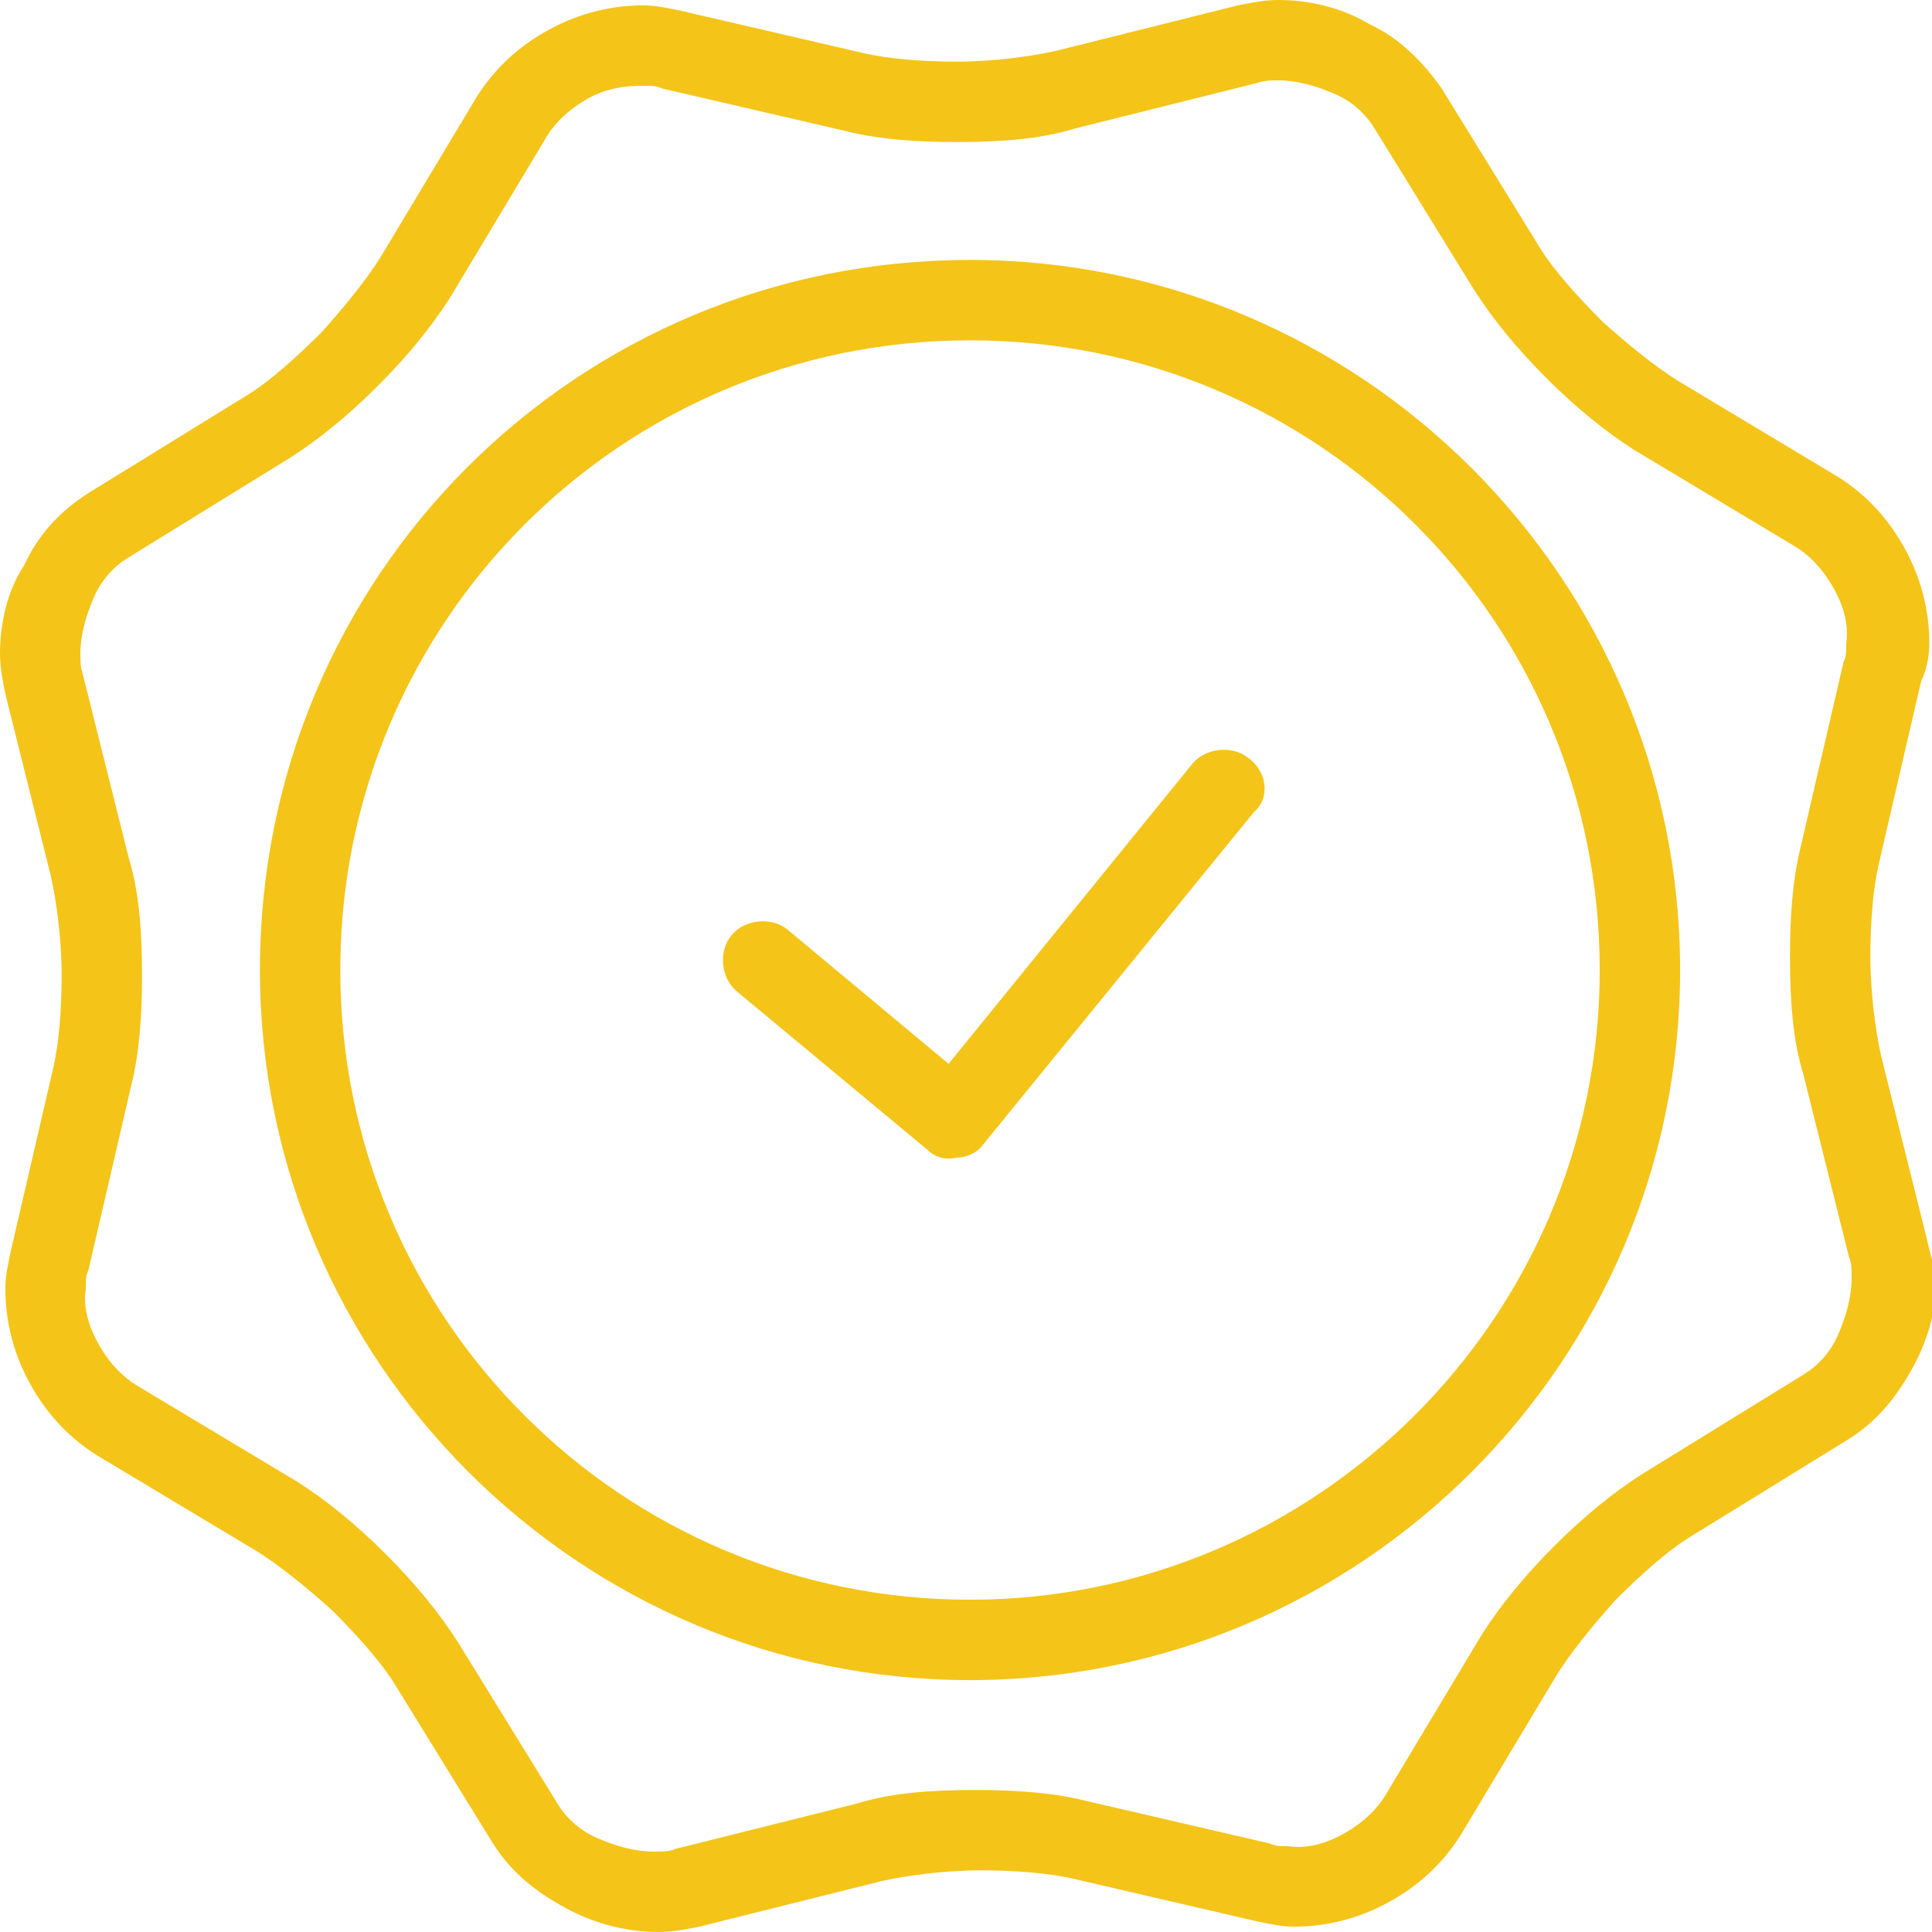 <?xml version="1.0" encoding="utf-8"?>
<!-- Generator: Adobe Illustrator 22.1.0, SVG Export Plug-In . SVG Version: 6.00 Build 0)  -->
<svg version="1.1" id="Layer_1" xmlns="http://www.w3.org/2000/svg" xmlns:xlink="http://www.w3.org/1999/xlink" x="0px" y="0px"
	 viewBox="0 0 72.1 72.1" style="enable-background:new 0 0 72.1 72.1;" xml:space="preserve">
<style type="text/css">
	.st0{fill:#F4C419;}
</style>
<path class="st0" d="M46.6,28.3c-0.6-0.5-1.6-0.4-2.1,0.2l-9.1,11.2l-6-5c-0.6-0.5-1.6-0.4-2.1,0.2c-0.5,0.6-0.4,1.6,0.2,2.1
	l7.1,5.9c0.3,0.3,0.7,0.4,1.1,0.3c0.4,0,0.8-0.2,1-0.5l10.1-12.4C47.4,29.8,47.3,28.8,46.6,28.3z"/>
<path class="st0" d="M36.2,9.7C21.5,9.7,9.7,21.5,9.7,36.2c0,14.6,11.9,26.5,26.5,26.5c14.6,0,26.5-11.9,26.5-26.5
	S50.8,9.7,36.2,9.7z M36.2,59.7c-13,0-23.5-10.5-23.5-23.5s10.5-23.5,23.5-23.5c13,0,23.5,10.5,23.5,23.5S49.1,59.7,36.2,59.7z"/>
<path class="st0" d="M71.9,46.2l-1.7-6.8c-0.2-0.9-0.4-2.3-0.4-3.7c0-1.3,0.1-2.5,0.3-3.4l1.6-6.9l0,0C71.9,25,72,24.5,72,24
	c0-1.2-0.3-2.4-0.9-3.5c-0.6-1.1-1.4-2-2.5-2.7l-6-3.6c-0.8-0.5-1.8-1.3-2.8-2.2c-0.9-0.9-1.8-1.9-2.3-2.7l-3.7-6
	c-0.7-1-1.6-1.9-2.7-2.4C50.1,0.3,48.9,0,47.7,0c-0.5,0-1,0.1-1.5,0.2l-6.8,1.7c-0.9,0.2-2.3,0.4-3.7,0.4c-1.3,0-2.5-0.1-3.4-0.3
	l-6.9-1.6c-0.5-0.1-0.9-0.2-1.4-0.2c-1.2,0-2.4,0.3-3.5,0.9c-1.1,0.6-2,1.4-2.7,2.5l-3.6,6c-0.5,0.8-1.3,1.8-2.2,2.8
	c-0.9,0.9-1.9,1.8-2.7,2.3l-6,3.7c-1.1,0.7-1.9,1.6-2.4,2.7C0.3,22,0,23.2,0,24.4c0,0.5,0.1,1,0.2,1.5l1.7,6.8
	c0.2,0.9,0.4,2.3,0.4,3.7c0,1.3-0.1,2.5-0.3,3.4l-1.6,6.9l0,0c-0.1,0.5-0.2,0.9-0.2,1.4c0,1.2,0.3,2.4,0.9,3.5
	c0.6,1.1,1.4,2,2.5,2.7l6,3.6c0.8,0.5,1.8,1.3,2.8,2.2c0.9,0.9,1.8,1.9,2.3,2.7l3.7,6c0.7,1.1,1.6,1.8,2.7,2.4
	c1.1,0.6,2.3,0.9,3.5,0.9c0.5,0,1-0.1,1.5-0.2l6.8-1.7c0.9-0.2,2.3-0.4,3.7-0.4c1.3,0,2.5,0.1,3.4,0.3l6.9,1.6
	c0.5,0.1,0.9,0.2,1.4,0.2c1.2,0,2.4-0.3,3.5-0.9c1.1-0.6,2-1.4,2.7-2.5l3.6-6c0.5-0.8,1.3-1.8,2.2-2.8c0.9-0.9,1.9-1.8,2.7-2.3
	l6-3.7c1.1-0.7,1.8-1.6,2.4-2.7c0.6-1.1,0.9-2.3,0.9-3.5C72.1,47.2,71.9,46.2,71.9,46.2z M68.6,49.8c-0.3,0.7-0.8,1.2-1.3,1.5
	l-6,3.7c-1.1,0.7-2.2,1.6-3.3,2.7c-1.1,1.1-2,2.2-2.7,3.3l-3.6,6c-0.3,0.5-0.8,1-1.5,1.4c-0.7,0.4-1.4,0.6-2.1,0.5
	c-0.3,0-0.5,0-0.7-0.1l-6.9-1.6c-1.2-0.3-2.6-0.4-4.1-0.4c-1.6,0-3.1,0.1-4.4,0.5L25.2,69c-0.2,0.1-0.5,0.1-0.8,0.1
	c-0.7,0-1.4-0.2-2.1-0.5c-0.7-0.3-1.2-0.8-1.5-1.3l-3.7-6c-0.7-1.1-1.6-2.2-2.7-3.3c-1.1-1.1-2.2-2-3.3-2.7l-6-3.6
	c-0.5-0.3-1-0.8-1.4-1.5c-0.4-0.7-0.6-1.4-0.5-2.1c0-0.3,0-0.5,0.1-0.7v0l1.6-6.9c0.3-1.2,0.4-2.6,0.4-4.1c0-1.6-0.1-3.1-0.5-4.4
	l-1.7-6.8C3,24.9,3,24.7,3,24.4c0-0.7,0.2-1.4,0.5-2.1c0.3-0.7,0.8-1.2,1.3-1.5l6-3.7c1.1-0.7,2.2-1.6,3.3-2.7
	c1.1-1.1,2-2.2,2.7-3.3l3.6-6c0.3-0.5,0.8-1,1.5-1.4c0.7-0.4,1.4-0.5,2.1-0.5c0.3,0,0.5,0,0.7,0.1l6.9,1.6c1.2,0.3,2.6,0.4,4.1,0.4
	c1.6,0,3.1-0.1,4.4-0.5l6.8-1.7C47.2,3,47.4,3,47.7,3c0.7,0,1.4,0.2,2.1,0.5c0.7,0.3,1.2,0.8,1.5,1.3l3.7,6c0.7,1.1,1.6,2.2,2.7,3.3
	c1.1,1.1,2.2,2,3.3,2.7l6,3.6c0.5,0.3,1,0.8,1.4,1.5c0.4,0.7,0.6,1.4,0.5,2.1c0,0.3,0,0.5-0.1,0.7v0l-1.6,6.9
	c-0.3,1.2-0.4,2.6-0.4,4.1c0,1.6,0.1,3.1,0.5,4.4l1.7,6.8h0c0.1,0.2,0.1,0.5,0.1,0.8C69.1,48.4,68.9,49.1,68.6,49.8z"/>
</svg>
